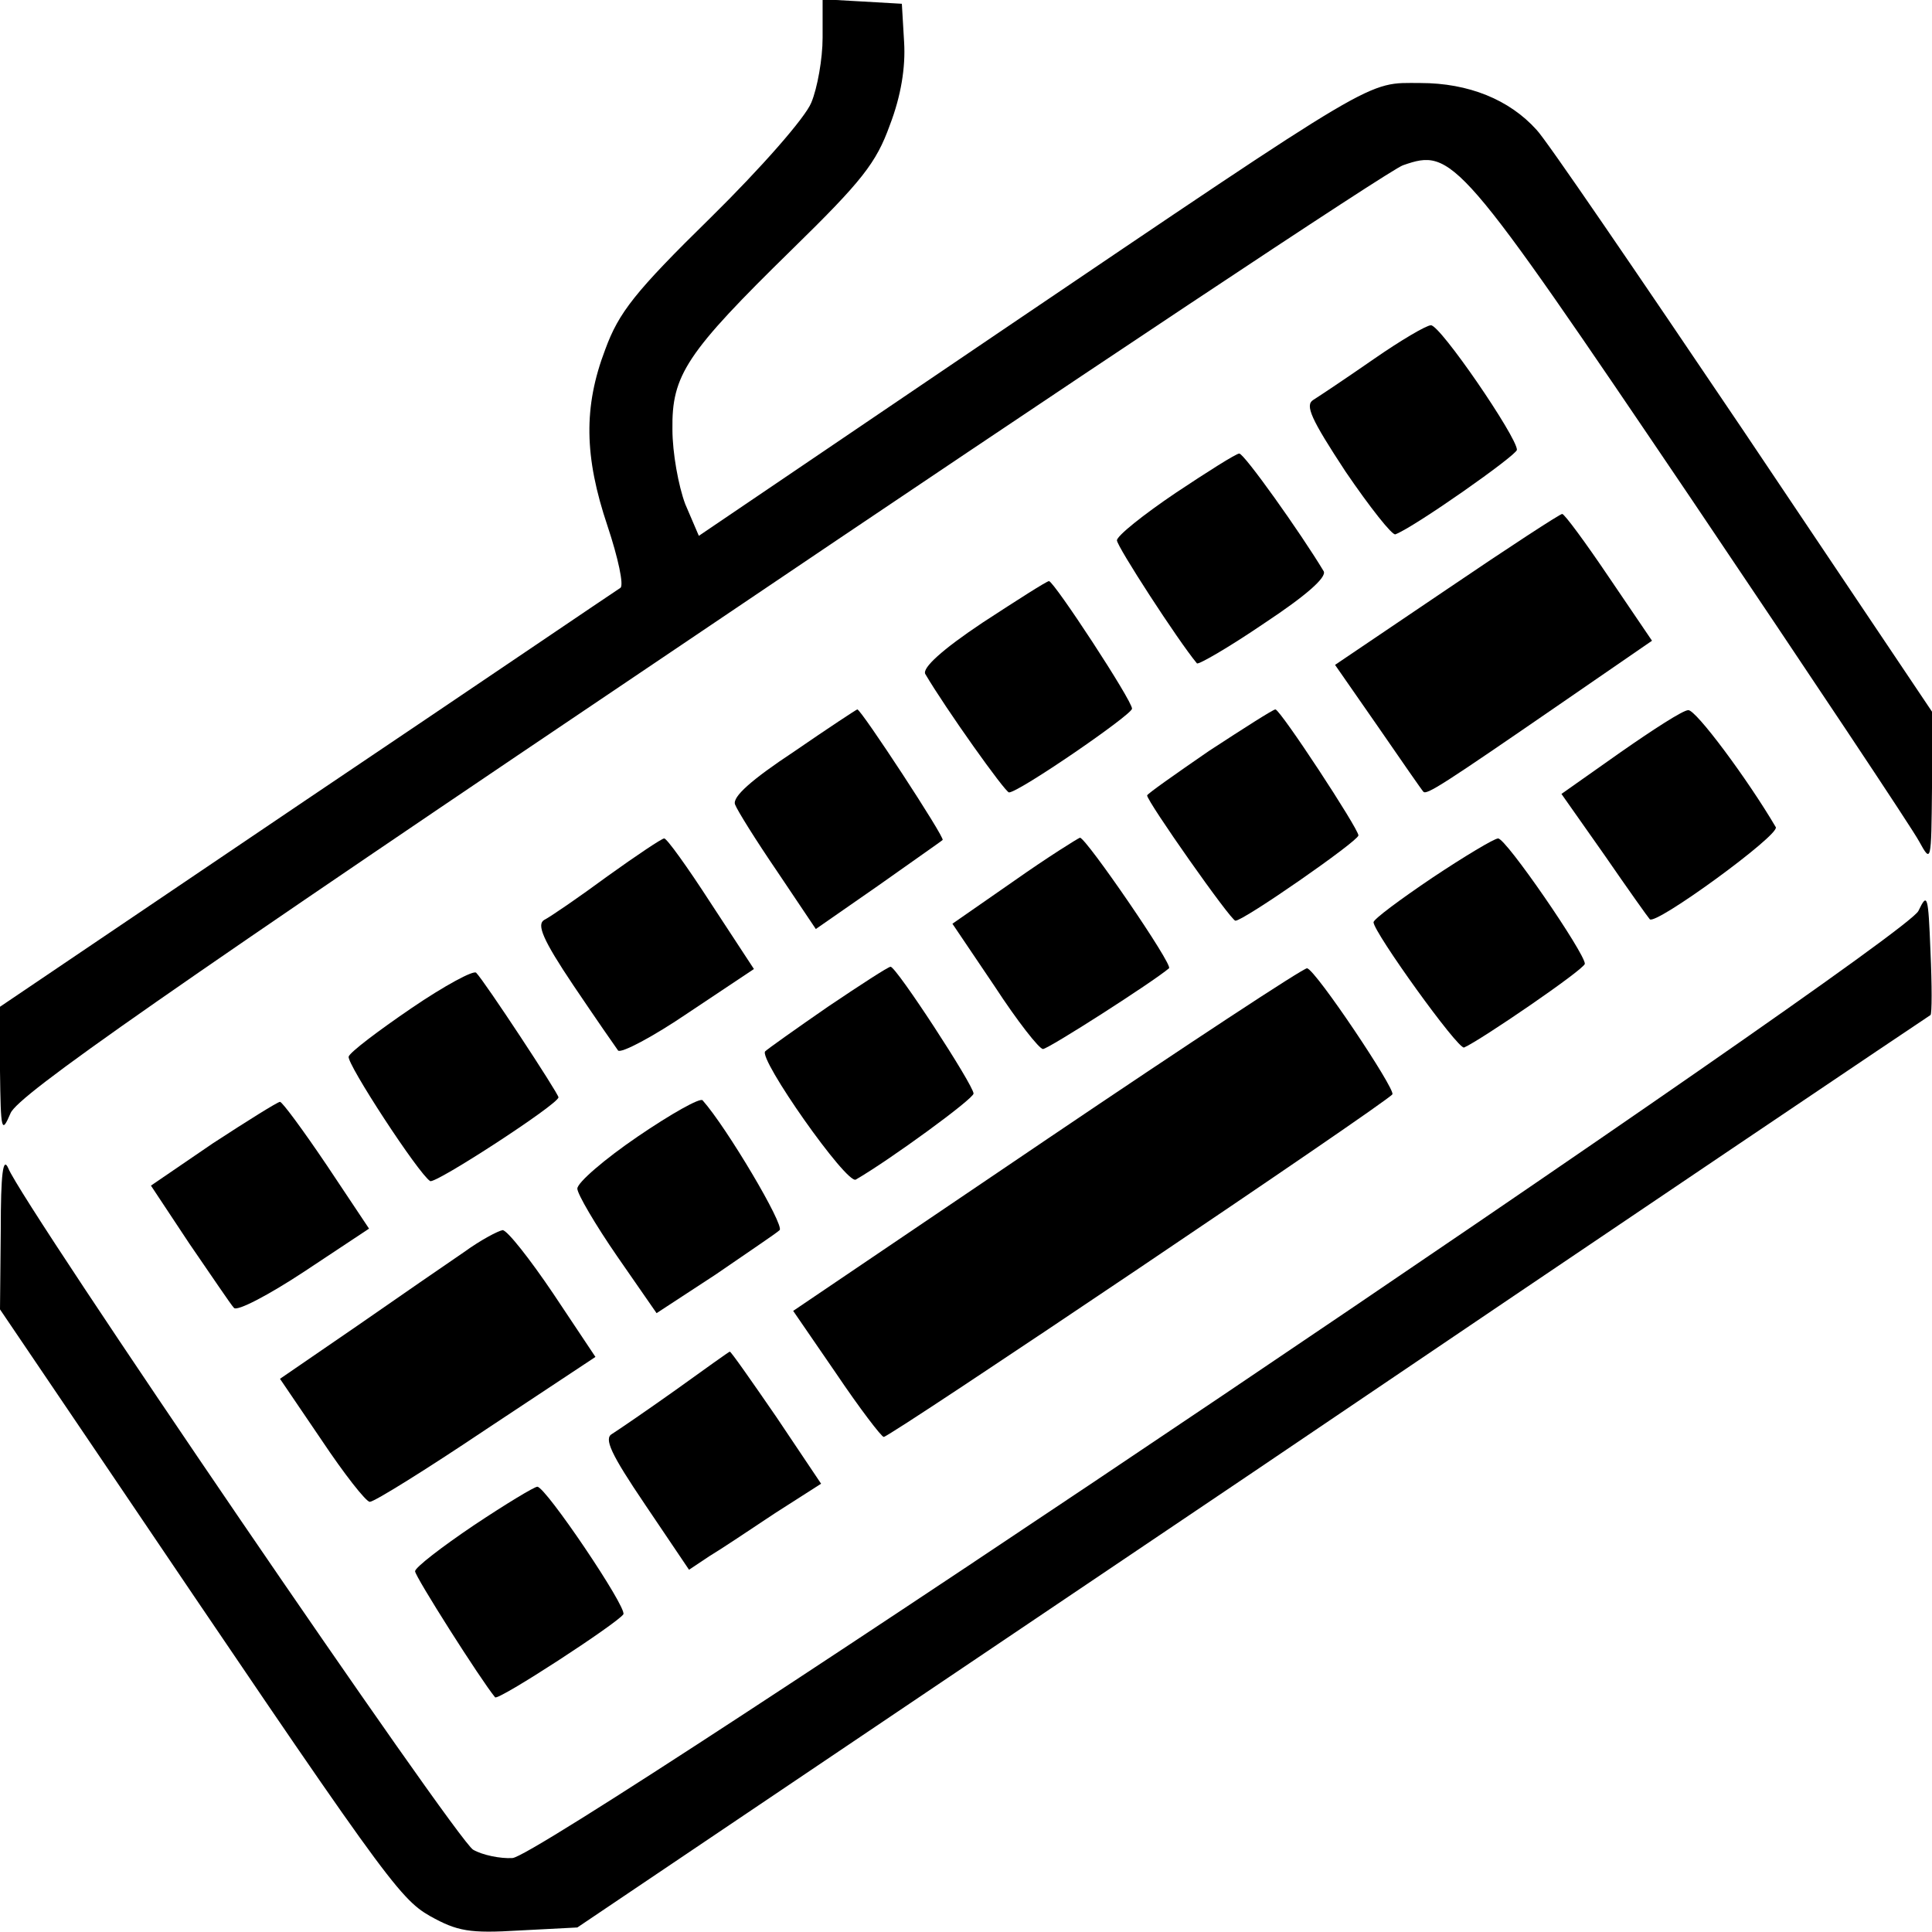<?xml version="1.0" standalone="no"?>
<!DOCTYPE svg PUBLIC "-//W3C//DTD SVG 20010904//EN"
 "http://www.w3.org/TR/2001/REC-SVG-20010904/DTD/svg10.dtd">
<svg version="1.0" xmlns="http://www.w3.org/2000/svg"
 width="256pt" height="256pt" viewBox="0 0 256 256"
 preserveAspectRatio="xMidYMid meet">
<g transform="translate(0,256) scale(0.1,-0.1)"
fill="#000000" stroke="none">
<path d="M1090 2510 c0 -28 -7 -67 -15 -86 -8 -20 -67 -87 -133 -152 -101 -99
-122 -126 -140 -175 -29 -76 -28 -142 3 -234 14 -42 22 -79 17 -82 -5 -3 -192
-130 -415 -280 l-407 -275 0 -85 c1 -80 2 -84 14 -56 10 24 202 158 915 638
496 335 914 613 930 618 66 23 73 15 382 -442 157 -233 293 -437 302 -454 16
-29 16 -28 17 71 l0 101 -251 374 c-139 206 -261 385 -273 397 -36 40 -90 62
-154 62 -72 0 -49 14 -562 -333 l-394 -267 -18 42 c-9 24 -17 68 -17 99 -1 72
18 101 159 239 92 90 111 114 129 164 15 39 21 77 19 110 l-3 51 -52 3 -53 3
0 -51z"/>
<path d="M1820 2084 c-36 -25 -72 -49 -80 -54 -11 -7 -3 -25 43 -95 32 -47 62
-85 66 -83 26 10 161 105 161 112 0 17 -102 166 -114 165 -6 0 -40 -20 -76
-45z"/>
<path d="M1558 1907 c-43 -29 -78 -57 -78 -63 0 -8 81 -133 106 -163 2 -2 42
21 89 53 56 37 83 61 79 69 -30 50 -106 157 -112 156 -4 0 -42 -24 -84 -52z"/>
<path d="M1917 1779 l-148 -100 57 -82 c31 -45 58 -84 60 -86 4 -5 27 10 181
116 l122 84 -57 84 c-31 46 -59 84 -62 84 -3 0 -72 -45 -153 -100z"/>
<path d="M1302 1735 c-54 -36 -80 -60 -76 -68 27 -46 106 -157 111 -157 13 0
163 103 163 111 0 11 -103 168 -110 169 -3 0 -42 -25 -88 -55z"/>
<path d="M1052 1564 c-56 -37 -82 -60 -78 -70 3 -8 28 -48 56 -89 l51 -76 82
57 c45 32 84 59 86 61 4 2 -108 173 -113 173 -1 0 -39 -25 -84 -56z"/>
<path d="M1602 1565 c-45 -31 -82 -57 -82 -59 0 -8 111 -166 117 -166 11 0
162 105 163 113 0 9 -103 166 -110 167 -3 0 -42 -25 -88 -55z"/>
<path d="M2147 1563 l-78 -55 57 -81 c31 -45 58 -83 60 -85 7 -9 173 112 167
122 -37 63 -106 156 -116 155 -7 0 -47 -26 -90 -56z"/>
<path d="M805 1399 c-38 -28 -76 -54 -84 -58 -10 -6 -2 -26 39 -87 29 -43 56
-82 59 -86 4 -4 46 18 93 50 l87 58 -57 87 c-31 48 -59 87 -62 86 -3 0 -36
-22 -75 -50z"/>
<path d="M1344 1393 l-82 -57 56 -83 c30 -46 59 -83 64 -83 7 0 146 89 167
107 6 4 -110 173 -118 173 -3 -1 -43 -26 -87 -57z"/>
<path d="M1898 1397 c-43 -29 -78 -55 -78 -59 0 -13 112 -169 120 -166 21 9
160 104 160 111 0 14 -105 167 -115 166 -5 0 -45 -24 -87 -52z"/>
<path d="M2542 1353 c-18 -40 -1820 -1254 -1863 -1255 -16 -1 -40 4 -52 11
-21 11 -597 855 -616 903 -7 16 -10 -7 -10 -82 l-1 -105 132 -195 c377 -558
396 -585 438 -609 36 -20 52 -23 118 -19 l77 4 895 603 c492 333 896 605 898
606 2 2 2 39 0 84 -3 75 -4 79 -16 54z"/>
<path d="M545 1224 c-44 -30 -81 -58 -83 -64 -3 -9 93 -156 108 -165 7 -4 170
102 170 111 0 5 -98 154 -109 165 -3 4 -42 -17 -86 -47z"/>
<path d="M1097 1226 c-42 -29 -80 -56 -83 -59 -10 -9 108 -177 120 -170 45 26
156 107 156 114 0 11 -103 169 -110 168 -3 0 -40 -24 -83 -53z"/>
<path d="M1388 1051 l-337 -228 57 -83 c31 -46 60 -84 63 -84 7 -1 668 444
674 454 4 7 -101 164 -113 167 -4 1 -159 -101 -344 -226z"/>
<path d="M845 1054 c-44 -30 -80 -61 -80 -69 0 -7 24 -48 53 -90 l52 -75 78
51 c42 29 81 55 85 59 7 6 -70 136 -102 172 -3 4 -42 -18 -86 -48z"/>
<path d="M282 1045 l-82 -56 51 -77 c29 -42 55 -81 59 -85 4 -5 46 17 93 48
l86 57 -56 84 c-31 46 -59 84 -62 84 -3 0 -43 -25 -89 -55z"/>
<path d="M615 901 c-22 -15 -86 -59 -142 -98 l-102 -70 55 -81 c30 -45 59 -82
64 -82 6 0 75 43 154 96 l145 96 -56 84 c-31 46 -61 84 -67 84 -6 -1 -29 -13
-51 -29z"/>
<path d="M895 718 c-38 -27 -76 -53 -84 -58 -11 -6 -2 -26 44 -94 l58 -86 27
18 c15 9 54 35 87 57 l61 39 -59 88 c-33 48 -61 88 -62 87 -1 0 -33 -23 -72
-51z"/>
<path d="M628 539 c-43 -29 -78 -56 -78 -61 0 -7 87 -144 106 -167 4 -5 162
98 170 110 5 9 -103 169 -114 169 -4 0 -42 -23 -84 -51z"/>
</g>
</svg>
